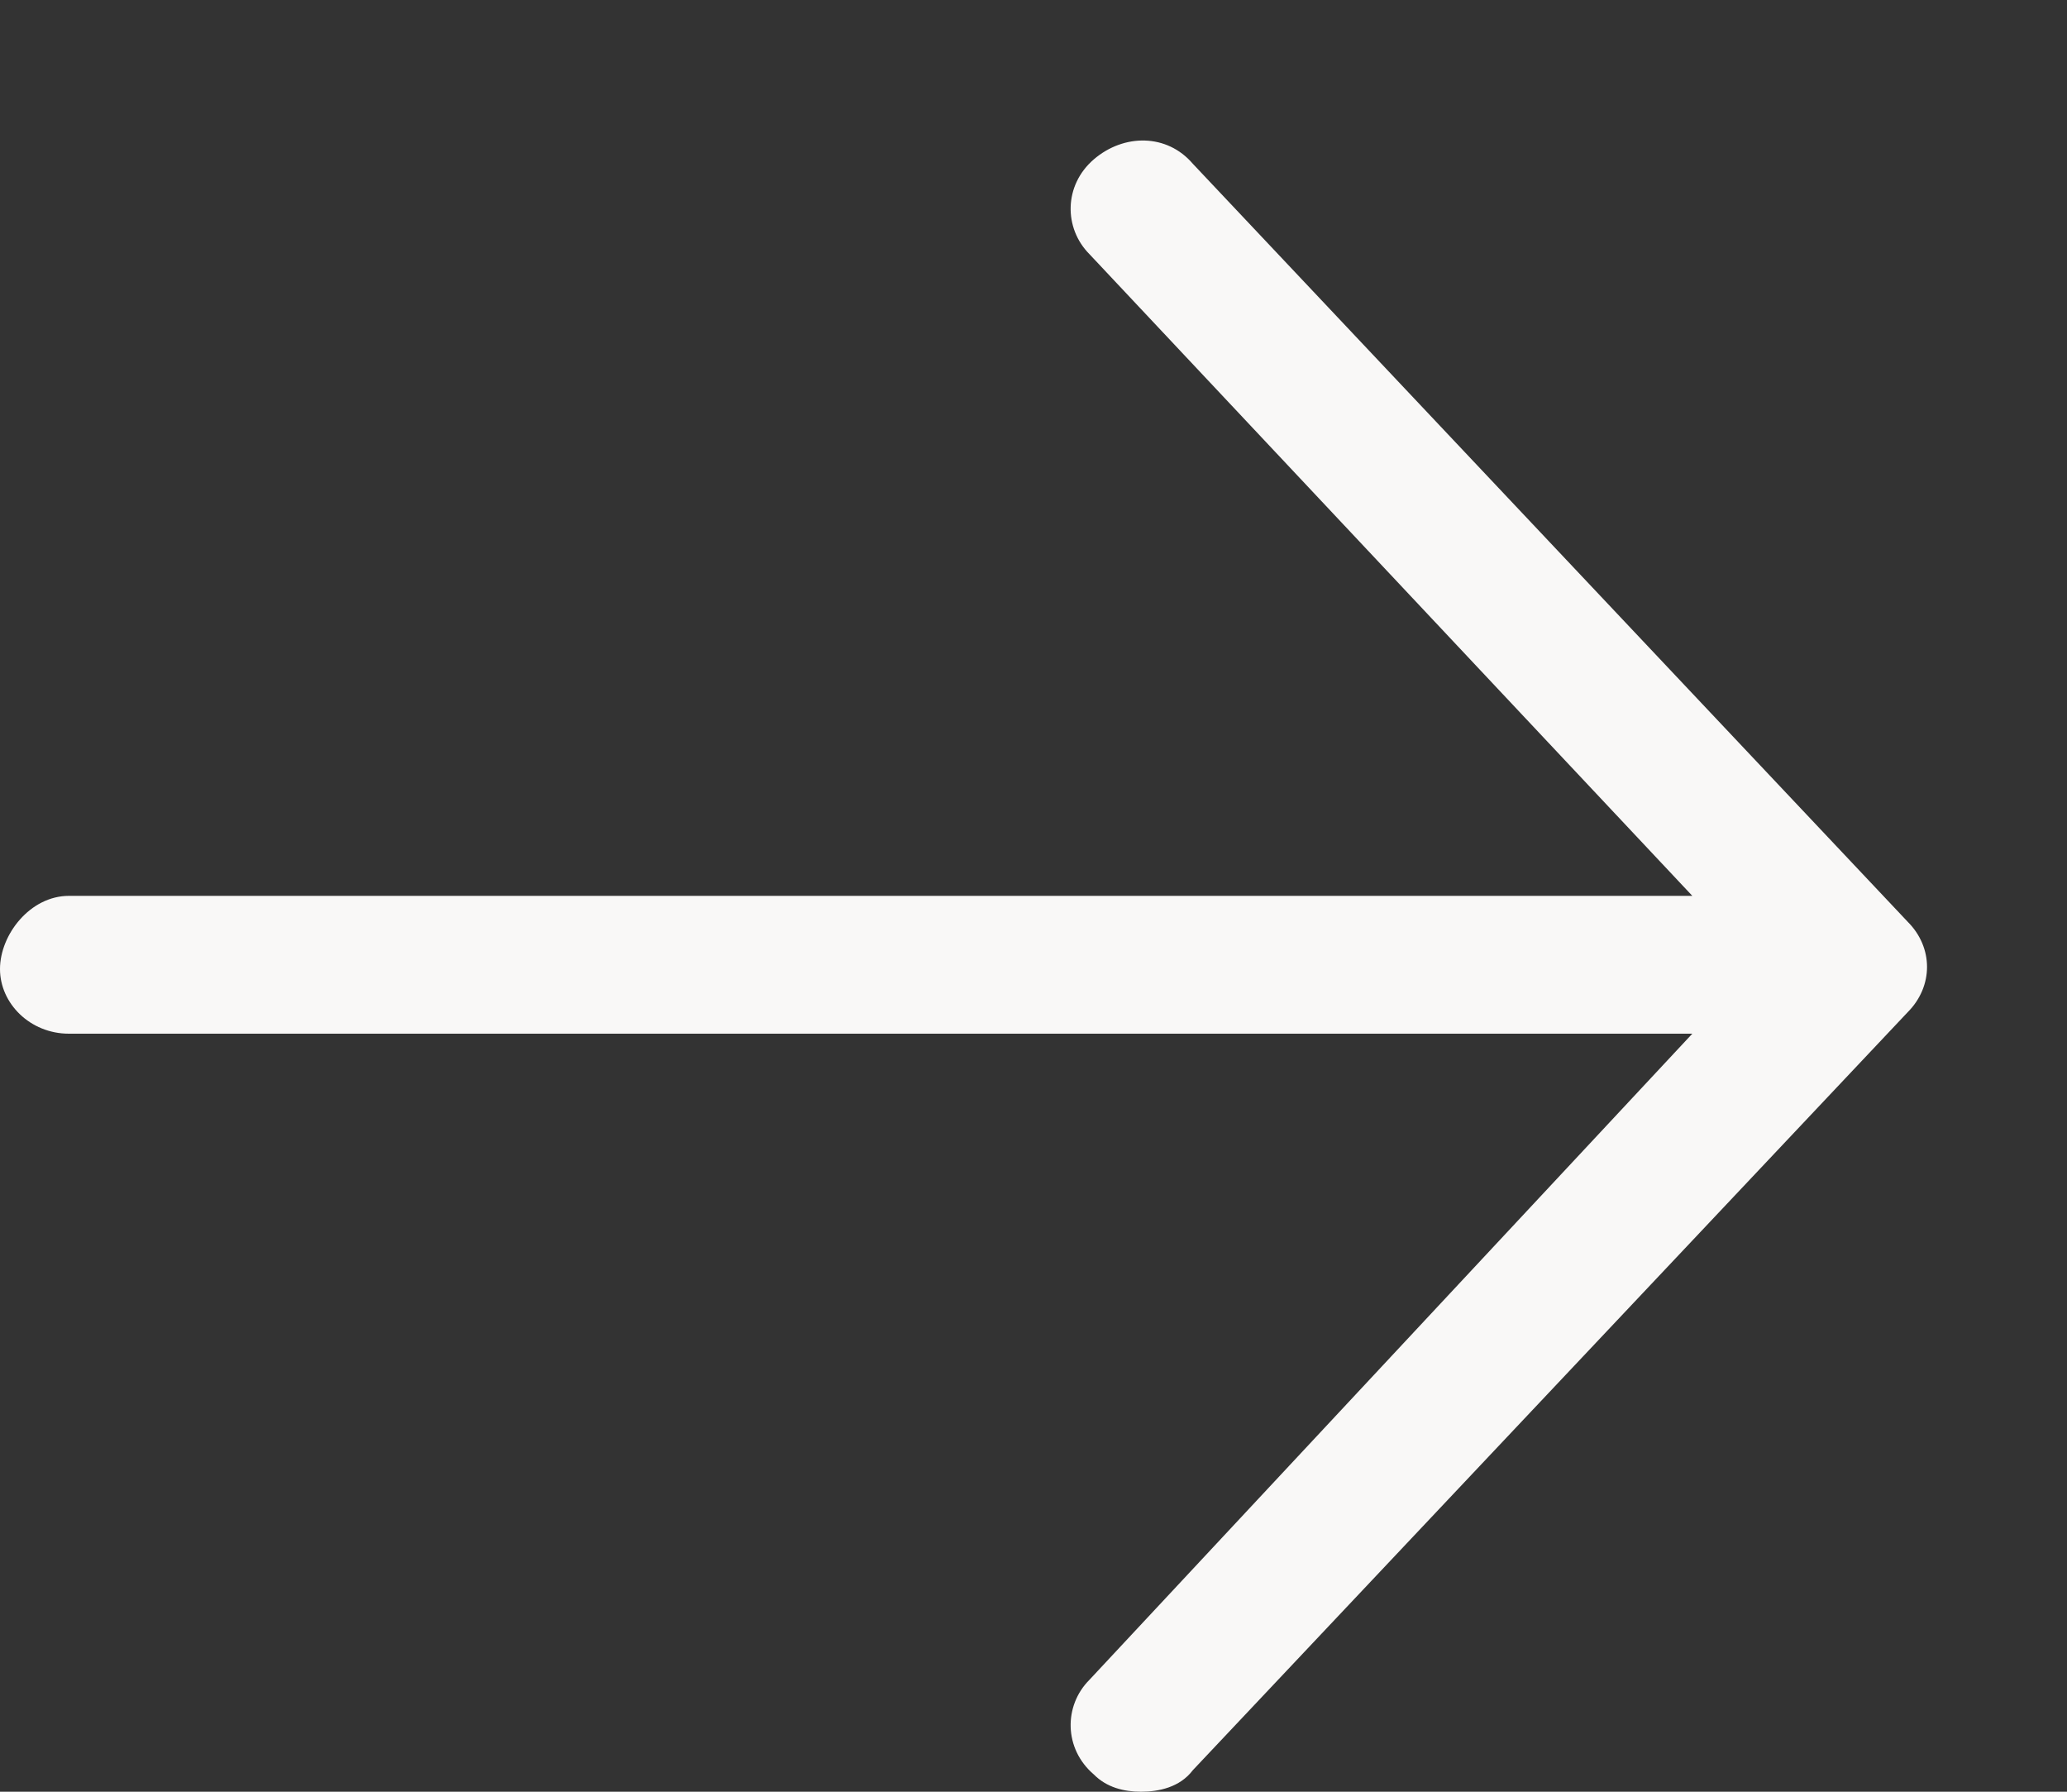 <svg xmlns="http://www.w3.org/2000/svg" width="15" height="13" viewBox="0 0 15 13" fill="none"><rect x="0" y="0" width="15" height="13" fill="#333333" stroke="none"/><path d="M13.844 7.344L8.656 12.844C8.562 12.969 8.406 13 8.281 13C8.156 13 8.031 12.969 7.938 12.875C7.719 12.688 7.719 12.375 7.906 12.188L12.281 7.5H0.5C0.219 7.5 0 7.281 0 7.031C0 6.781 0.219 6.5 0.5 6.5H12.281L7.906 1.844C7.719 1.656 7.719 1.344 7.938 1.156C8.156 0.969 8.469 0.969 8.656 1.188L13.844 6.688C14.031 6.875 14.031 7.156 13.844 7.344Z" fill="#F9F8F7"></path></svg>